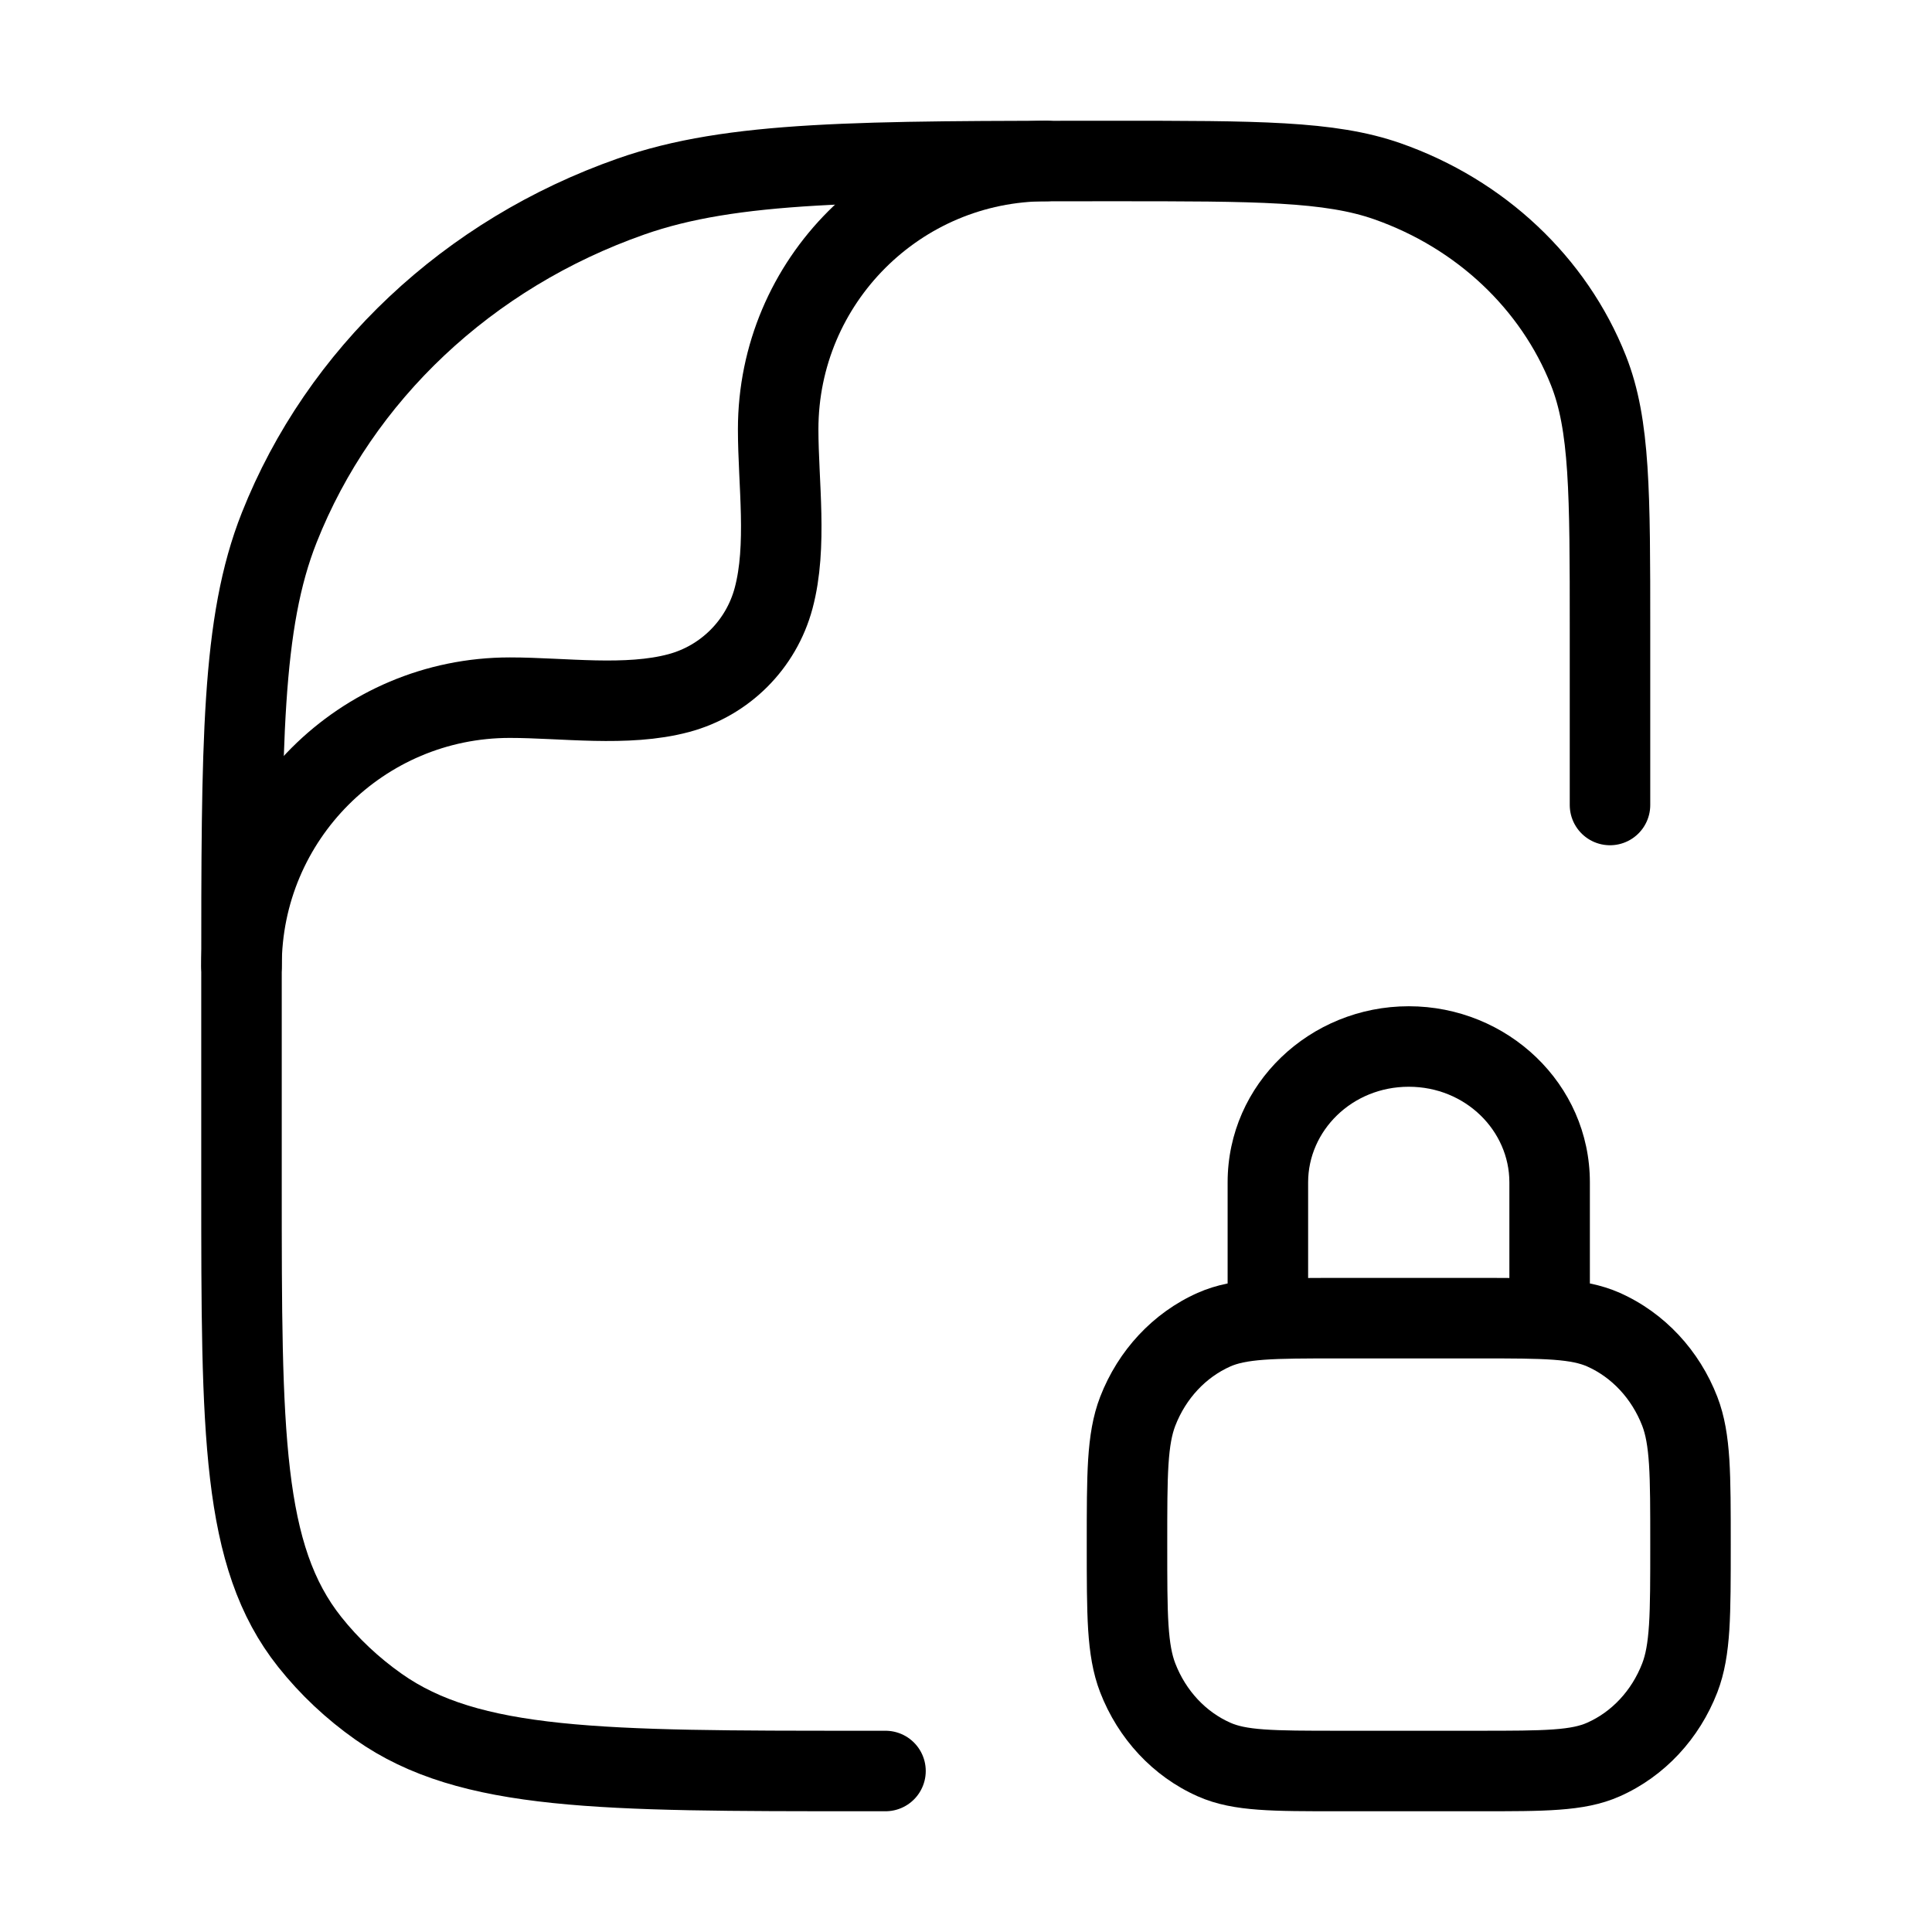 <svg width="36" height="36" viewBox="0 0 36 36" fill="none" xmlns="http://www.w3.org/2000/svg">
<g id="file-locked">
<g id="elements">
<path id="Rectangle 2173" d="M16.5 33H16.091C11.199 33 8.753 33 7.055 31.803C6.568 31.46 6.136 31.054 5.772 30.596C4.5 28.997 4.5 26.695 4.5 22.091V18.273C4.5 13.828 4.5 11.606 5.203 9.831C6.334 6.977 8.726 4.726 11.758 3.662C13.643 3 16.005 3 20.727 3C23.426 3 24.775 3 25.853 3.378C27.585 3.986 28.952 5.273 29.598 6.903C30 7.917 30 9.187 30 11.727V15" stroke="black" stroke-width="1.5" stroke-linecap="round" stroke-linejoin="round"/>
<path id="Vector" d="M4.5 18C4.5 15.239 6.739 13 9.5 13C10.499 13 11.676 13.175 12.647 12.915C13.51 12.684 14.184 12.01 14.415 11.147C14.675 10.176 14.5 8.999 14.5 8C14.5 5.239 16.739 3 19.5 3" stroke="black" stroke-width="1.5" stroke-linecap="round" stroke-linejoin="round"/>
<path id="Vector_2" d="M22.62 32.786L22.316 33.471H22.316L22.62 32.786ZM21.2 31.264L20.5 31.534H20.5L21.2 31.264ZM31.3 31.264L32 31.534V31.534L31.3 31.264ZM29.88 32.786L30.184 33.471H30.184L29.88 32.786ZM29.88 24.777L30.184 24.091L29.88 24.777ZM31.3 26.299L32 26.028V26.028L31.3 26.299ZM22.62 24.777L22.316 24.091L22.62 24.777ZM21.2 26.299L20.5 26.028H20.5L21.2 26.299ZM22.875 24.562C22.875 24.977 23.211 25.312 23.625 25.312C24.039 25.312 24.375 24.977 24.375 24.562H22.875ZM28.125 24.562C28.125 24.977 28.461 25.312 28.875 25.312C29.289 25.312 29.625 24.977 29.625 24.562H28.125ZM24.938 25.312H27.562V23.812H24.938V25.312ZM27.562 32.25H24.938V33.75H27.562V32.25ZM24.938 32.25C24.315 32.25 23.888 32.249 23.556 32.225C23.231 32.202 23.054 32.158 22.925 32.1L22.316 33.471C22.669 33.628 23.039 33.691 23.447 33.721C23.846 33.751 24.337 33.75 24.938 33.75V32.25ZM20.25 28.781C20.25 29.427 20.25 29.946 20.276 30.368C20.304 30.795 20.361 31.174 20.5 31.534L21.899 30.993C21.839 30.837 21.796 30.63 21.773 30.273C21.75 29.91 21.75 29.446 21.75 28.781H20.25ZM22.925 32.1C22.473 31.9 22.098 31.508 21.899 30.993L20.5 31.534C20.834 32.398 21.482 33.101 22.316 33.471L22.925 32.1ZM30.75 28.781C30.75 29.446 30.75 29.91 30.727 30.273C30.704 30.63 30.661 30.837 30.601 30.993L32 31.534C32.139 31.174 32.196 30.795 32.224 30.368C32.25 29.946 32.25 29.427 32.25 28.781H30.75ZM27.562 33.75C28.163 33.75 28.654 33.751 29.053 33.721C29.461 33.691 29.831 33.628 30.184 33.471L29.575 32.1C29.446 32.158 29.269 32.202 28.944 32.225C28.612 32.249 28.185 32.25 27.562 32.25V33.75ZM30.601 30.993C30.402 31.508 30.027 31.9 29.575 32.1L30.184 33.471C31.018 33.101 31.666 32.398 32 31.534L30.601 30.993ZM27.562 25.312C28.185 25.312 28.612 25.313 28.944 25.337C29.269 25.361 29.446 25.405 29.575 25.462L30.184 24.091C29.831 23.934 29.461 23.871 29.053 23.841C28.654 23.812 28.163 23.812 27.562 23.812V25.312ZM32.25 28.781C32.25 28.136 32.25 27.616 32.224 27.195C32.196 26.767 32.139 26.388 32 26.028L30.601 26.569C30.661 26.726 30.704 26.933 30.727 27.29C30.75 27.653 30.75 28.116 30.75 28.781H32.25ZM29.575 25.462C30.027 25.663 30.402 26.055 30.601 26.569L32 26.028C31.666 25.164 31.018 24.462 30.184 24.091L29.575 25.462ZM24.938 23.812C24.337 23.812 23.846 23.812 23.447 23.841C23.039 23.871 22.669 23.934 22.316 24.091L22.925 25.462C23.054 25.405 23.231 25.361 23.556 25.337C23.888 25.313 24.315 25.312 24.938 25.312V23.812ZM21.75 28.781C21.75 28.116 21.75 27.653 21.773 27.29C21.796 26.933 21.839 26.726 21.899 26.569L20.5 26.028C20.361 26.388 20.304 26.767 20.276 27.195C20.25 27.616 20.25 28.136 20.25 28.781H21.75ZM22.316 24.091C21.482 24.462 20.834 25.164 20.5 26.028L21.899 26.569C22.098 26.055 22.473 25.663 22.925 25.462L22.316 24.091ZM24.375 24.562V22.031H22.875V24.562H24.375ZM28.125 22.031V24.562H29.625V22.031H28.125ZM26.25 20.25C27.311 20.25 28.125 21.073 28.125 22.031H29.625C29.625 20.194 28.088 18.75 26.25 18.75V20.25ZM24.375 22.031C24.375 21.073 25.189 20.25 26.25 20.25V18.75C24.412 18.75 22.875 20.194 22.875 22.031H24.375Z" fill="black"/>
</g>
</g>
</svg>
